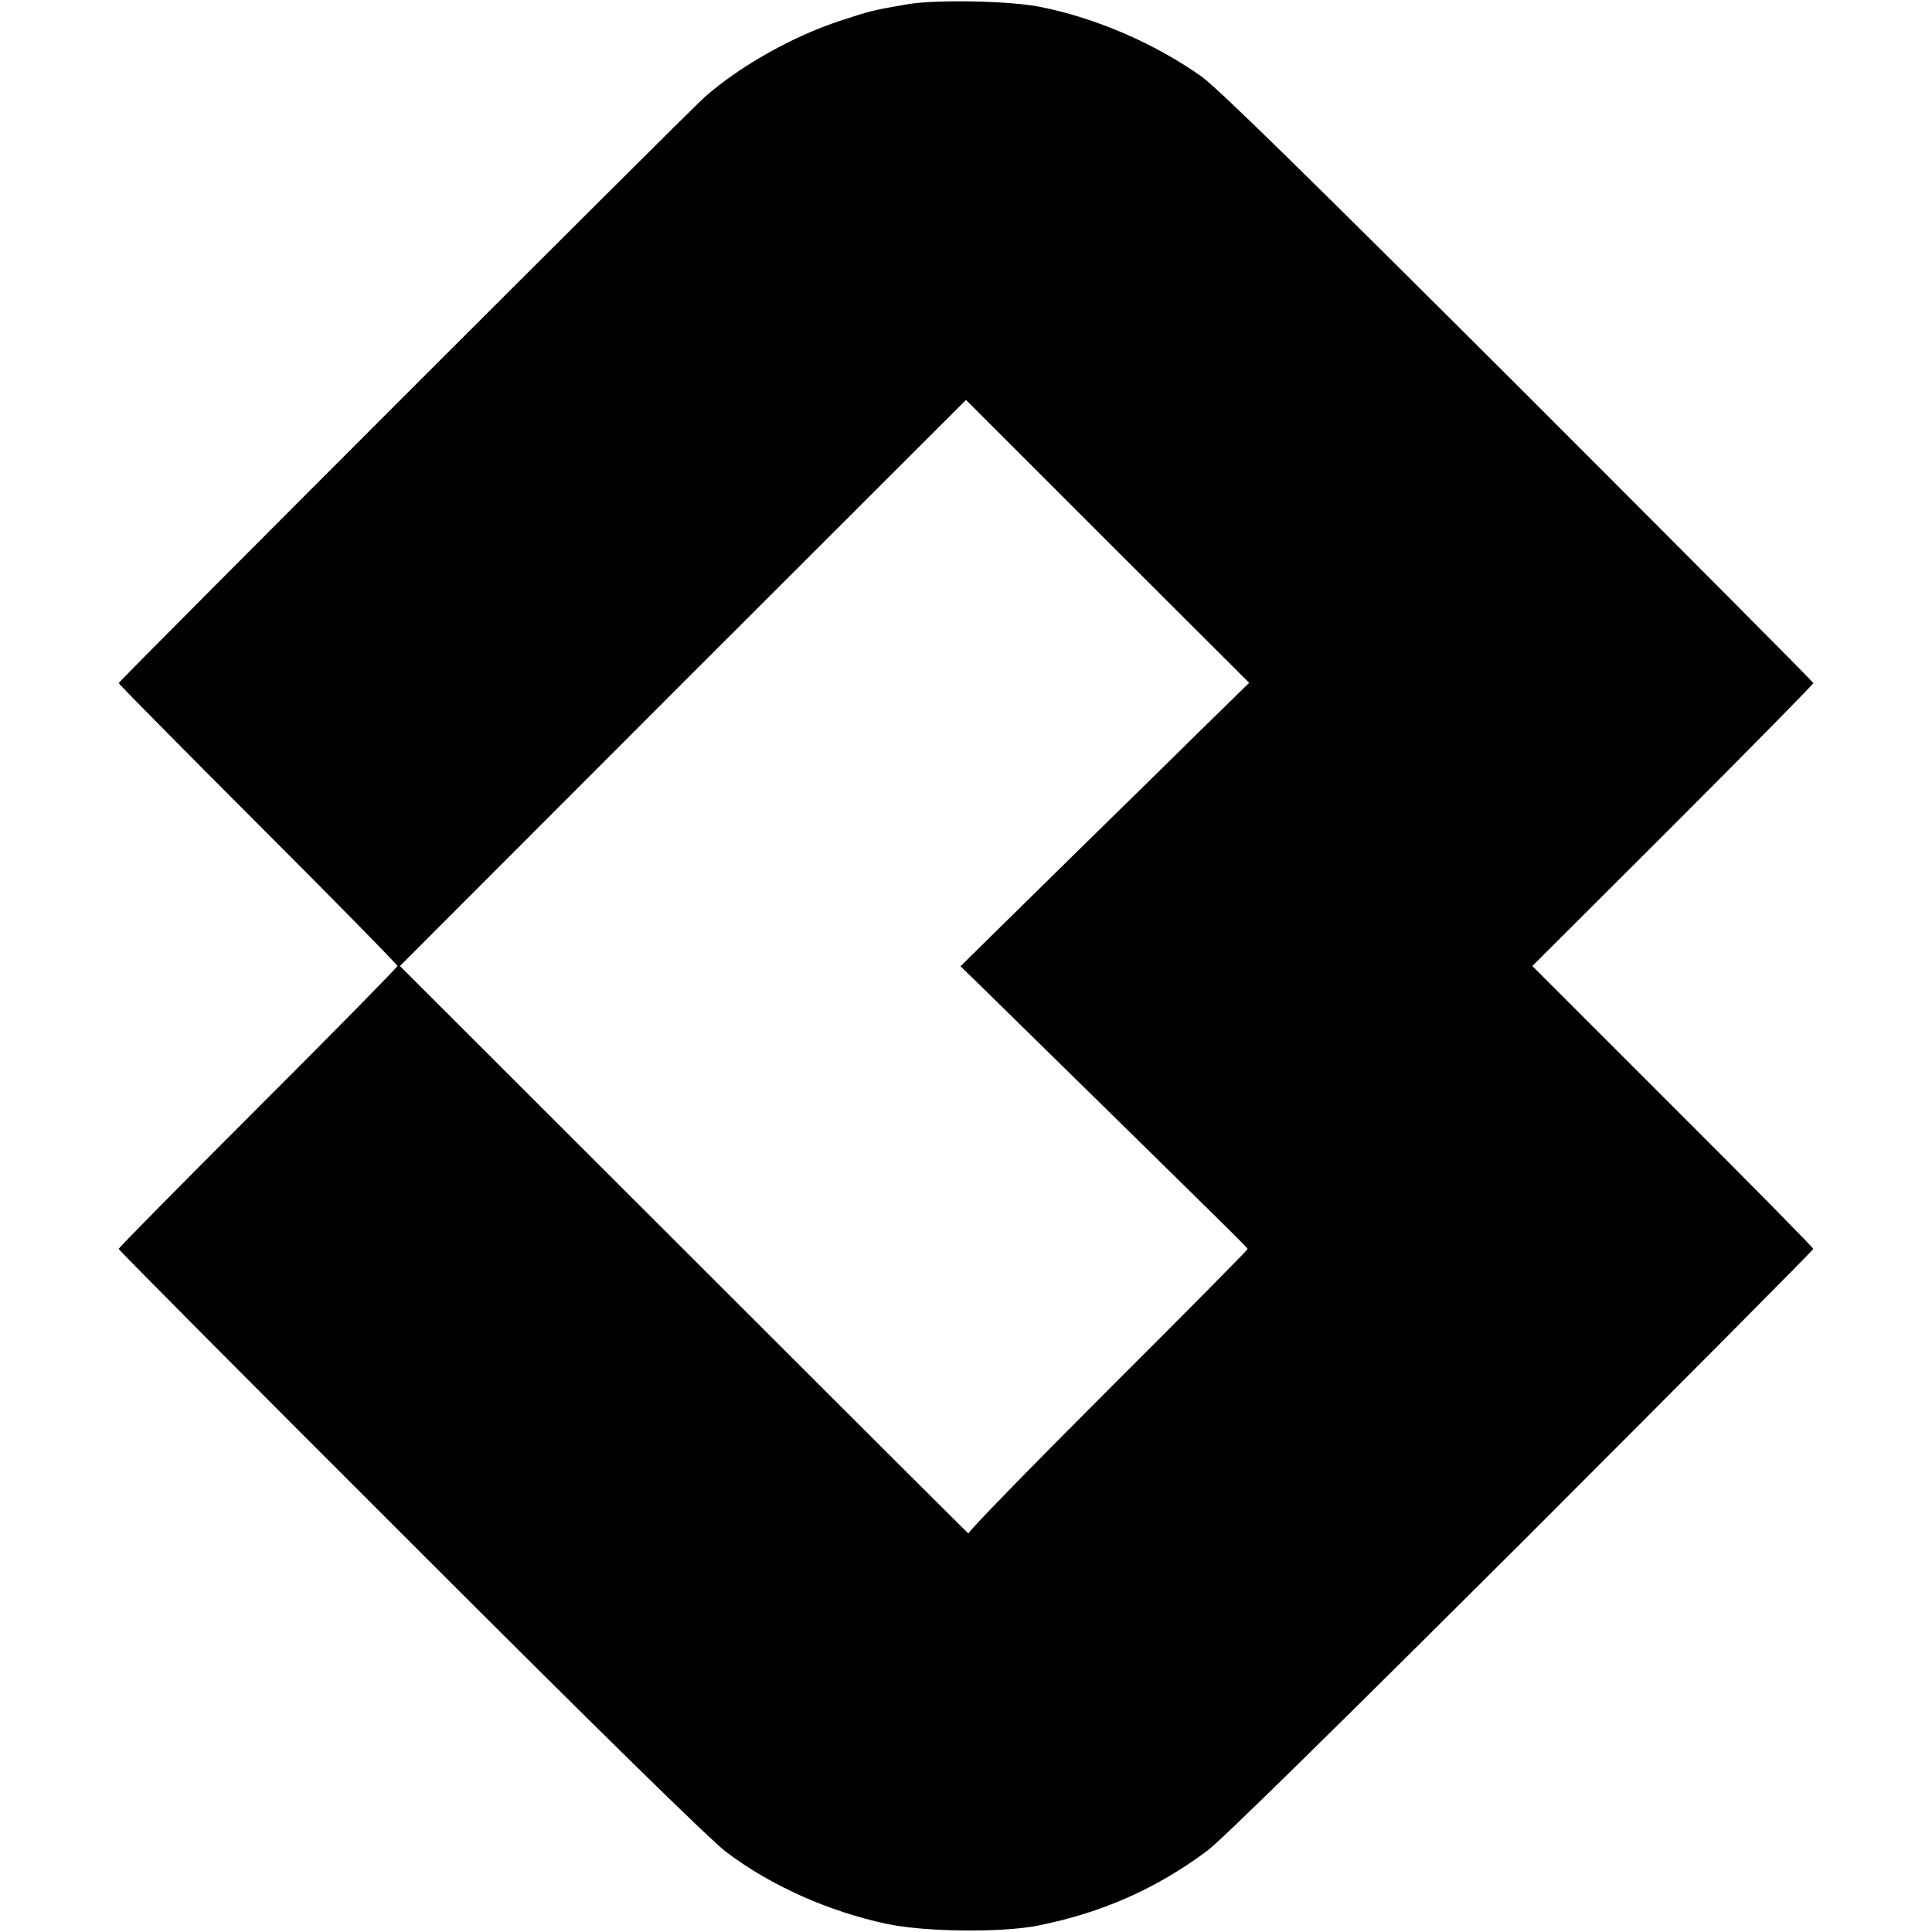 <svg xmlns="http://www.w3.org/2000/svg" version="1.0" viewBox="0 0 700 700"><path d="M329 1.5c-12.7 2.2-13.6 2.4-24.5 6-17.2 5.6-36.5 16.5-49.1 27.6C249.3 40.5 43 246.8 43 247.5c0 .3 22.7 23.3 50.5 51.1S144 349.5 144 350c0 .4-22.7 23.6-50.5 51.3C65.7 429.1 43 452.1 43 452.5c0 .4 47.6 48.3 105.8 106.4 68.6 68.6 108.8 108 114.3 112.1 16.1 12.2 37 21.5 57.9 26 13.7 3 41.7 3.3 55 .7 23.4-4.7 43-13.4 61.5-27.2 5-3.7 47.8-45.8 113.8-111.6 58.1-58.1 105.7-106 105.7-106.4 0-.4-22.9-23.7-50.9-51.6L555.2 350l50.9-50.8c28-28 50.9-51.3 50.9-51.7 0-.4-48.1-48.7-106.8-107.4-77.5-77.3-109-108.2-114.9-112.4-16.8-11.9-38.2-21.2-58.4-25.2-10.8-2.2-37.6-2.7-47.9-1zm105.5 263.6c-9.9 9.8-24.7 24.3-33 32.4-8.2 8.1-23.7 23.2-34.2 33.6l-19.3 19 6.4 6.2c99.3 97.4 97.6 95.7 97.6 96.3 0 .3-22.9 23.5-50.9 51.4-28 28-50.6 51.2-50.2 51.6.3.5-45.9-45.6-102.7-102.4L144.9 350l102.5-102.6L350 144.9l51.3 51.3 51.3 51.2-18.1 17.7z"/></svg>